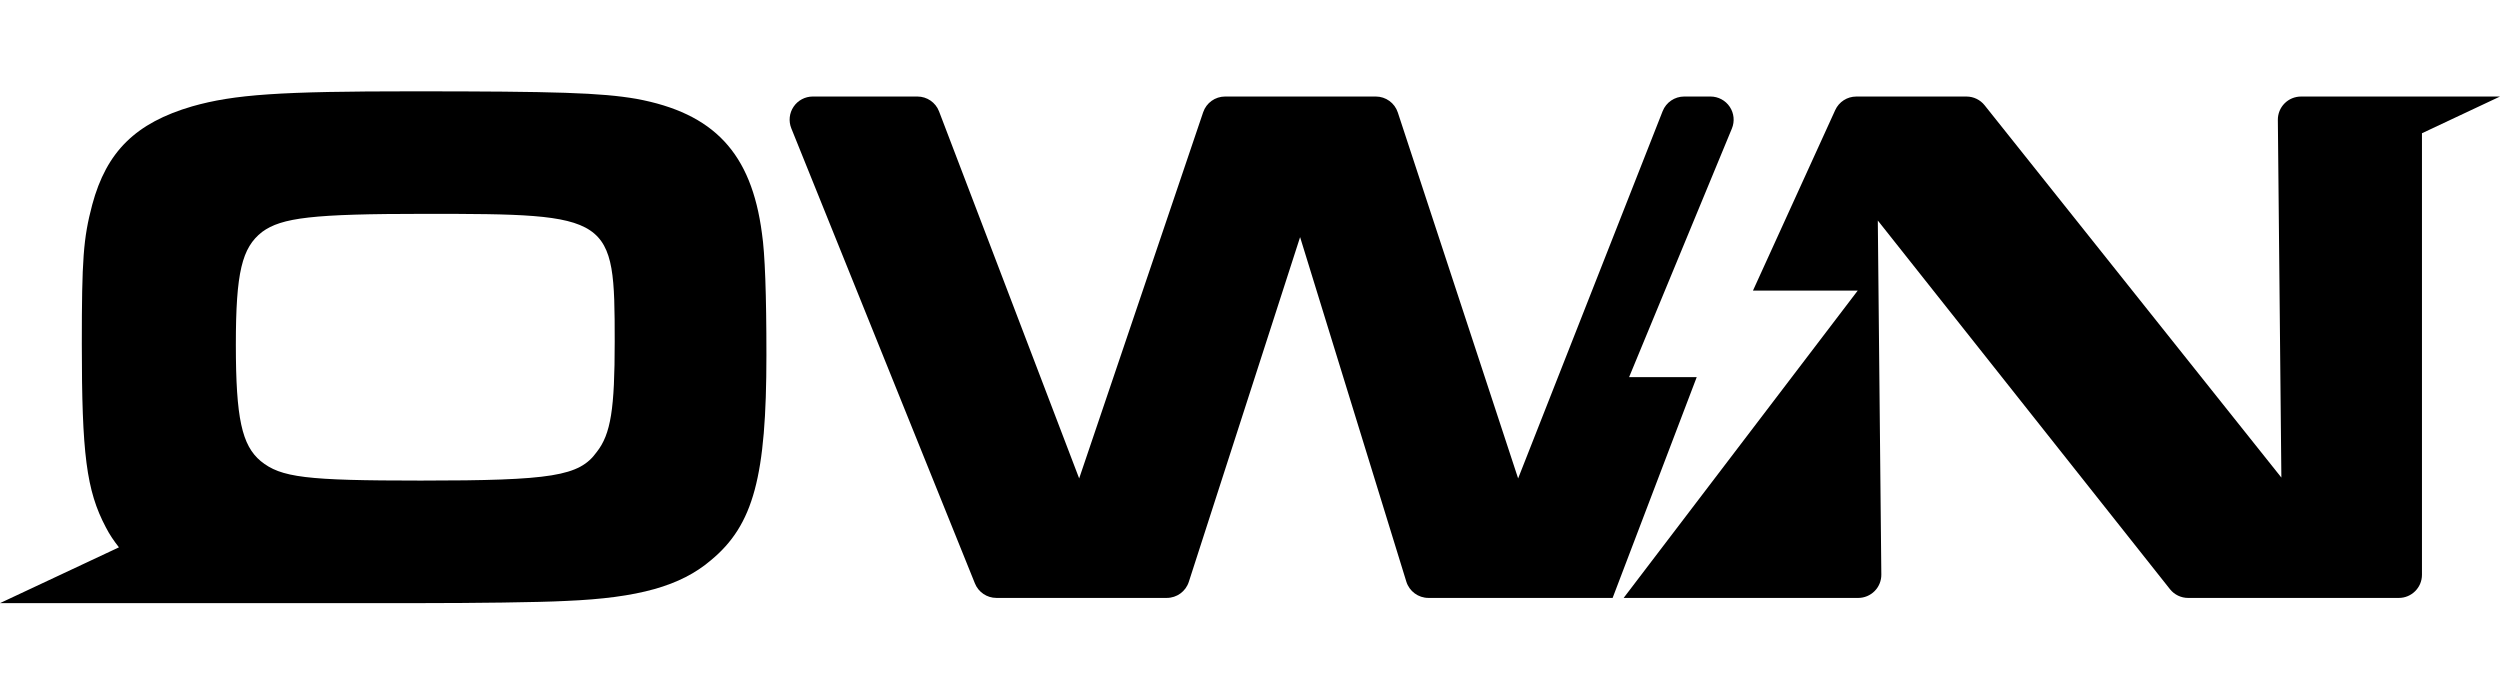 <?xml version="1.0" encoding="UTF-8" standalone="no"?> <svg xmlns="http://www.w3.org/2000/svg" xmlns:xlink="http://www.w3.org/1999/xlink" xmlns:serif="http://www.serif.com/" width="100%" height="100%" viewBox="0 0 1080 300" version="1.1" xml:space="preserve" style="fill-rule:evenodd;clip-rule:evenodd;stroke-linejoin:round;stroke-miterlimit:2;"> <g transform="matrix(2.041,0,0,2.041,257.75,104.68)"> <path d="M0,44.407C-3.67,49.484 -9.389,50.432 -37.22,50.432C-61.565,50.432 -66.825,49.79 -71.106,46.303C-75.082,42.97 -76.366,37.25 -76.366,21.653C-76.366,6.361 -75.082,1.132 -70.8,-2.202C-66.672,-5.23 -60.127,-6.025 -36.425,-6.025C3.333,-6.025 3.823,-5.719 3.823,21.011C3.823,35.171 3.028,40.584 0,44.407M8.41,-30.369C0.948,-31.654 -8.441,-31.959 -38.994,-31.959C-66.977,-31.959 -76.673,-31.317 -85.603,-28.779C-97.531,-25.292 -103.738,-19.237 -106.767,-7.952C-108.663,-0.795 -108.969,3.67 -108.969,21.5C-108.969,44.713 -108.02,52.511 -103.891,60.31C-103.096,61.87 -102.148,63.246 -101.109,64.561L-126.279,76.366L-36.761,76.366C-26.424,76.366 -12.264,76.213 -6.545,75.908C8.899,75.265 17.799,72.727 24.161,67.314C33.244,59.821 35.935,49.484 35.935,23.886C35.935,10.979 35.629,2.386 34.987,-1.896C32.755,-18.931 24.803,-27.341 8.41,-30.369" style="fill-rule:nonzero;"></path> </g> <g transform="matrix(2.041,0,0,2.041,703.771,137.077)"> <path d="M0,12.662C0,12.662 15.318,-24.383 21.758,-39.96C22.383,-41.471 22.213,-43.195 21.303,-44.555C20.394,-45.915 18.866,-46.731 17.231,-46.731C15.282,-46.731 13.273,-46.731 11.656,-46.731C9.643,-46.731 7.834,-45.499 7.097,-43.626C1.262,-28.796 -23.488,34.101 -23.488,34.101C-23.488,34.101 -43.928,-28.066 -48.957,-43.362C-49.618,-45.372 -51.495,-46.731 -53.611,-46.731C-61.033,-46.731 -78.122,-46.731 -85.514,-46.731C-87.615,-46.731 -89.481,-45.392 -90.155,-43.403C-95.311,-28.178 -116.4,34.101 -116.4,34.101C-116.4,34.101 -140.361,-28.665 -146.055,-43.579C-146.779,-45.477 -148.6,-46.731 -150.632,-46.731C-155.822,-46.731 -165.887,-46.731 -172.784,-46.731C-174.413,-46.731 -175.934,-45.922 -176.845,-44.572C-177.756,-43.223 -177.937,-41.509 -177.328,-39.999C-169.04,-19.458 -144.288,41.891 -138.464,56.327C-137.717,58.18 -135.919,59.393 -133.921,59.393C-126.007,59.393 -106.027,59.393 -97.856,59.393C-95.73,59.393 -93.846,58.022 -93.193,55.999C-88.415,41.196 -69.638,-16.973 -69.638,-16.973C-69.638,-16.973 -51.75,41.036 -47.155,55.937C-46.521,57.992 -44.623,59.393 -42.473,59.393C-32.184,59.393 -3.486,59.393 -3.486,59.393L14.313,12.662L0,12.662Z" style="fill-rule:nonzero;"></path> </g> <g transform="matrix(2.041,0,0,2.041,983.931,258.305)"> <path d="M4.948,-106.124C3.64,-106.124 2.387,-105.601 1.466,-104.672C0.546,-103.743 0.036,-102.484 0.049,-101.177C0.221,-83.637 0.794,-25.476 0.794,-25.476C0.794,-25.476 -52.432,-92.248 -62.021,-104.279C-62.951,-105.445 -64.361,-106.124 -65.852,-106.124L-89.181,-106.124C-91.1,-106.124 -92.843,-105.003 -93.639,-103.256C-97.889,-93.929 -111.048,-65.05 -111.048,-65.05L-88.875,-65.05L-138.421,0L-88.777,0C-87.47,-0 -86.216,-0.523 -85.296,-1.452C-84.376,-2.382 -83.865,-3.64 -83.878,-4.948C-84.052,-22.378 -84.625,-79.883 -84.625,-79.883C-84.625,-79.883 -32.292,-13.848 -22.788,-1.856C-21.859,-0.684 -20.445,0 -18.948,-0L25.653,0C28.359,-0 30.552,-2.193 30.552,-4.899L30.552,-98.356L47.067,-106.124L4.948,-106.124Z" style="fill-rule:nonzero;"></path> </g> </svg> 